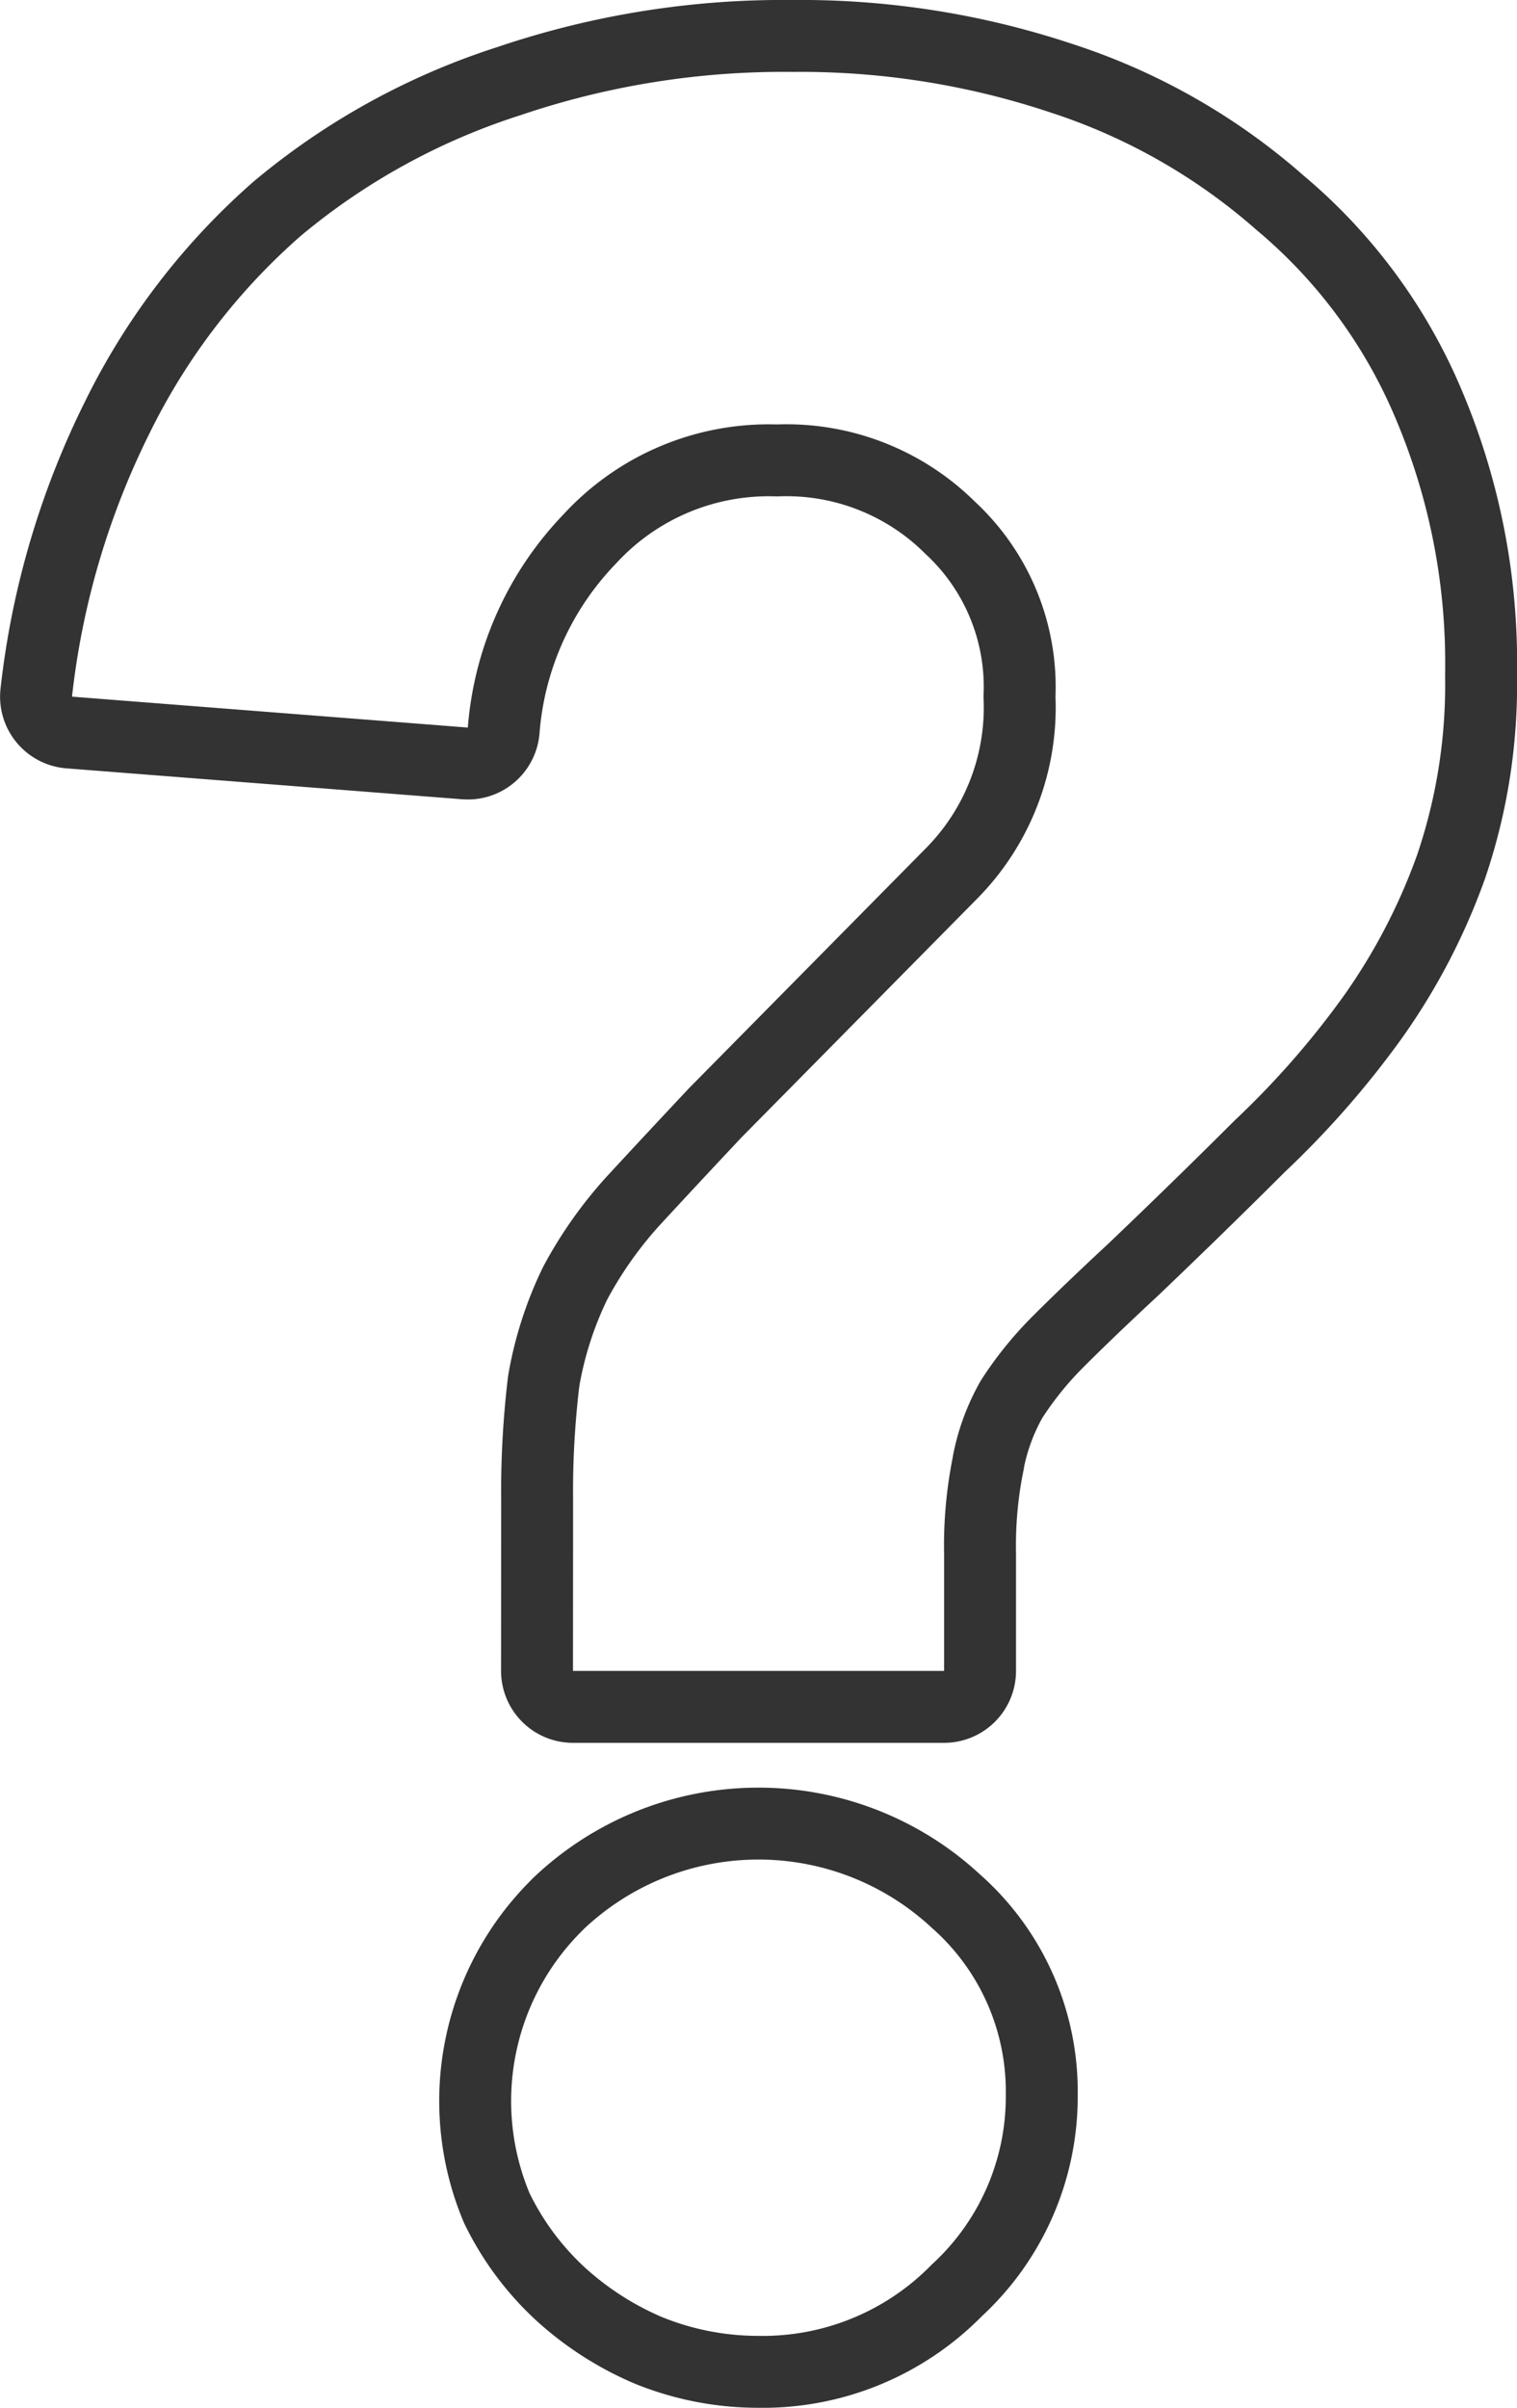<svg xmlns="http://www.w3.org/2000/svg" width="42.186" height="66.952" viewBox="0 0 42.186 66.952">
  <path id="ico_question" d="M38.932,58.462a1,1,0,0,0,1,1h10.32a1,1,0,0,0,1-1V55.194a11.491,11.491,0,0,1,.232-2.527l0-.015a5.756,5.756,0,0,1,.647-1.748,9.631,9.631,0,0,1,1.318-1.624q.843-.843,2.037-1.952h0l.01-.009q1.894-1.808,3.534-3.447A24.957,24.957,0,0,0,62.16,40.3a17.221,17.221,0,0,0,2.191-4.2,15.693,15.693,0,0,0,.833-5.327,18.42,18.42,0,0,0-1.46-7.539,14.783,14.783,0,0,0-4.134-5.6A17.247,17.247,0,0,0,53.5,14.17,22.925,22.925,0,0,0,46.038,13a23.778,23.778,0,0,0-7.888,1.256,19.107,19.107,0,0,0-6.429,3.535l-.012.01a18.594,18.594,0,0,0-4.451,5.808,22.808,22.808,0,0,0-2.25,7.638,1,1,0,0,0,.914,1.121l11.008.86a1,1,0,0,0,1.073-.9,8.635,8.635,0,0,1,2.391-5.337l.012-.013a6.752,6.752,0,0,1,5.2-2.175,6.456,6.456,0,0,1,4.8,1.857l.008.008.021.02a6.031,6.031,0,0,1,1.914,4.683,6.566,6.566,0,0,1-1.857,4.883h0l0,0-6.622,6.708-.008.009-.009.01Q42.554,44.365,41.6,45.4l0,0A11.356,11.356,0,0,0,40,47.668l-.014.027a10.131,10.131,0,0,0-.862,2.671q0,.026-.008.052a25.639,25.639,0,0,0-.181,3.314Zm.566,6.5-.015.015a7.665,7.665,0,0,0-1.674,8.411q.012.027.025.053A7.97,7.97,0,0,0,39.6,75.8a8.653,8.653,0,0,0,2.429,1.555l.022.009a8.115,8.115,0,0,0,3.037.588,7.552,7.552,0,0,0,5.516-2.263,7.32,7.32,0,0,0,2.364-5.445,7.054,7.054,0,0,0-2.388-5.381,8.069,8.069,0,0,0-11.086.1Z" transform="translate(-23.998 -12)" fill="none" stroke="#333" stroke-linejoin="round" stroke-width="2"/>
</svg>
